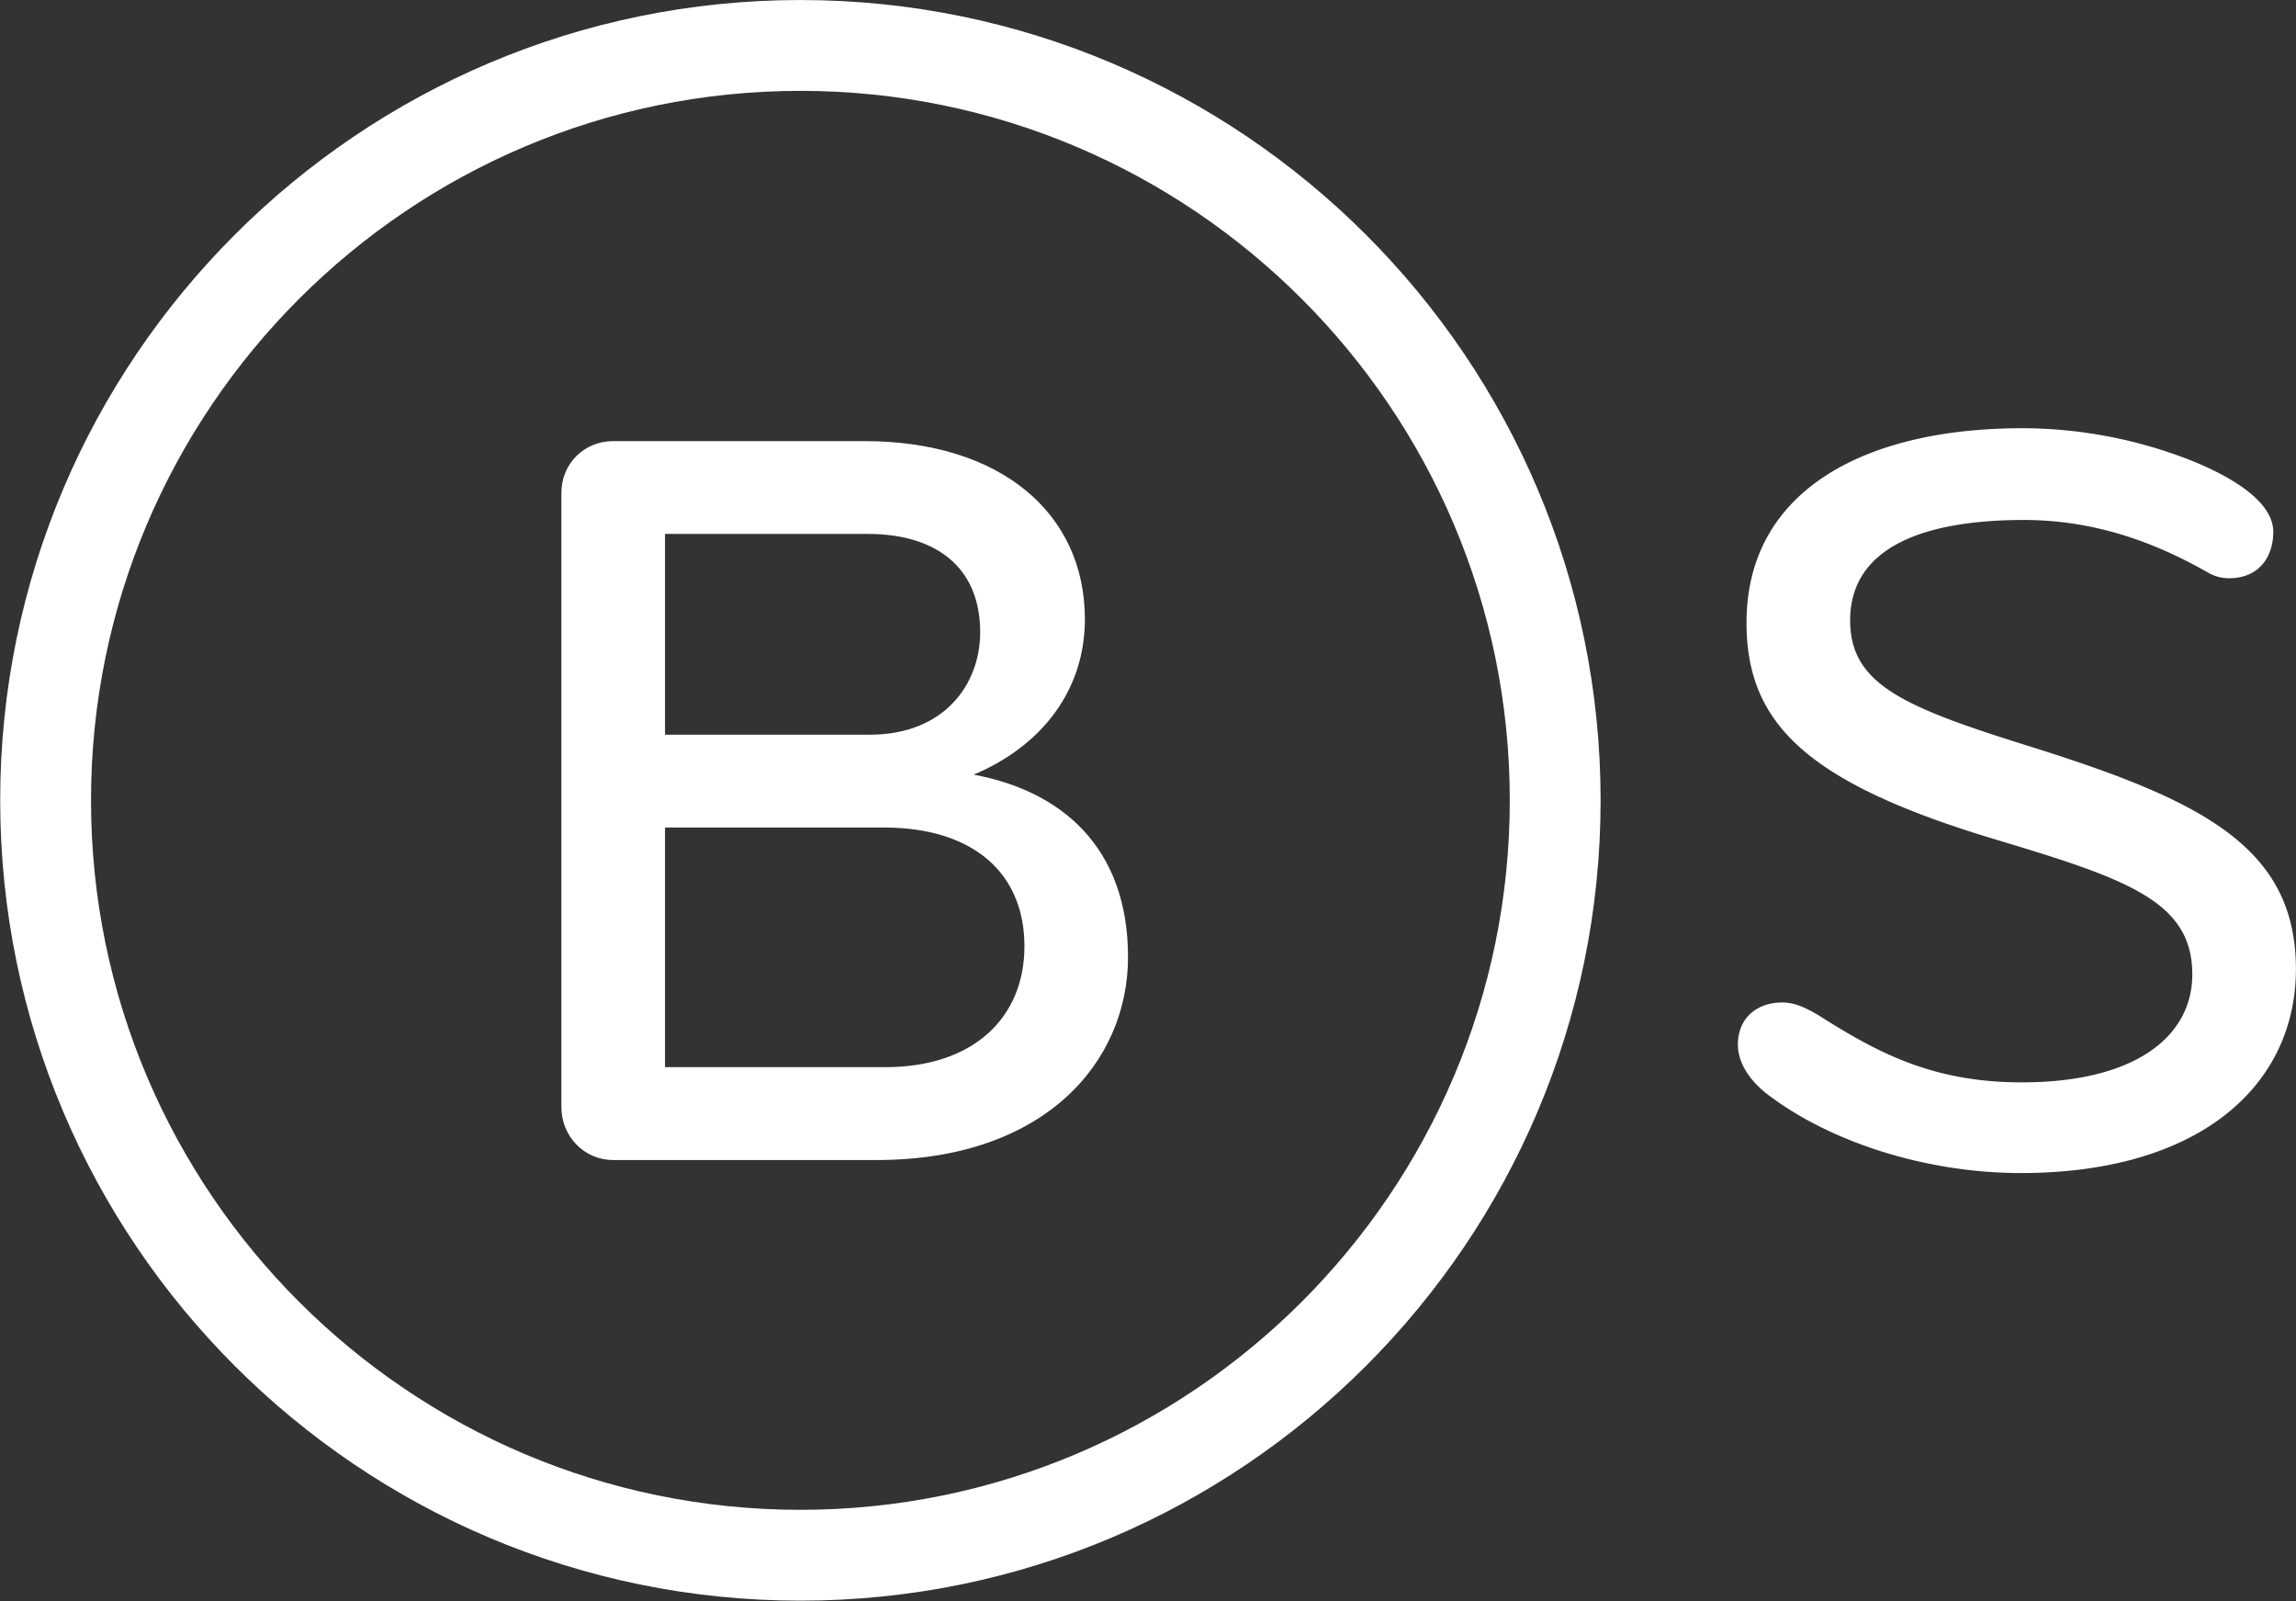 <svg xmlns="http://www.w3.org/2000/svg" width="65.005" height="45.323"><rect width="100%" height="100%" fill="#333333" stroke="none"/><defs><clipPath id="a" clipPathUnits="userSpaceOnUse"><path d="M-583.514 104.966H77.389v-10884.124h-660.903Z"/></clipPath><clipPath id="b" clipPathUnits="userSpaceOnUse"><path d="M-612.3 112.301H48.601v-10884.124H-612.3Z"/></clipPath><clipPath id="c" clipPathUnits="userSpaceOnUse"><path d="M-586.389 89.325H74.514v-10884.124h-660.903Z"/></clipPath></defs><path d="M0 0v-5.089h4.676c1.88 0 2.958 1.055 2.958 2.568C7.634-.939 6.511 0 4.654 0Zm4.31 6.235H0V1.972h4.355c1.56 0 2.339 1.054 2.339 2.177 0 1.399-.963 2.086-2.384 2.086m.183-13.296h-5.594c-.618 0-1.1.505-1.1 1.124V7.106c0 .62.482 1.1 1.1 1.1h5.342c2.866 0 4.677-1.513 4.677-3.782 0-1.489-.895-2.682-2.362-3.301C8.413.779 9.834-.412 9.834-2.751c0-2.224-1.765-4.31-5.341-4.31" clip-path="url(#a)" style="fill:#fff;fill-opacity:1;fill-rule:nonzero;stroke:none" transform="matrix(1.333 0 0 -1.333 18.828 23.426)"/><path d="M0 0c-2.017 0-4.08.665-5.41 1.697-.344.275-.596.641-.596 1.031 0 .574.413.894.94.894.275 0 .504-.114.779-.275 1.261-.802 2.43-1.421 4.31-1.421 2.43 0 3.622.986 3.622 2.293 0 1.535-1.352 2.016-4.103 2.842-4.081 1.214-5.365 2.475-5.365 4.63 0 2.751 2.431 4.127 5.869 4.127a9.856 9.856 0 0 0 3.462-.642c.779-.298 1.857-.849 1.857-1.559 0-.527-.299-.985-.94-.985a.887.887 0 0 0-.436.114c-1.123.642-2.407 1.123-3.92 1.123-2.247 0-3.691-.641-3.691-2.132 0-1.352 1.123-1.834 3.76-2.659 3.667-1.146 5.708-2.132 5.708-4.745C5.846 1.88 3.829 0 0 0" clip-path="url(#b)" style="fill:#fff;fill-opacity:1;fill-rule:nonzero;stroke:none" transform="matrix(1.333 0 0 -1.333 57.21 33.207)"/><path d="M0 0c-8.308 0-15.067-6.76-15.067-15.067 0-8.308 6.759-15.067 15.067-15.067 8.307 0 15.067 6.759 15.067 15.067C15.067-6.76 8.307 0 0 0m0-32.063c-9.372 0-16.996 7.625-16.996 16.996C-16.996-5.695-9.372 1.929 0 1.929c9.371 0 16.996-7.624 16.996-16.996 0-9.371-7.625-16.996-16.996-16.996" clip-path="url(#c)" style="fill:#fff;fill-opacity:1;fill-rule:nonzero;stroke:none" transform="matrix(1.333 0 0 -1.333 22.661 2.572)"/></svg>